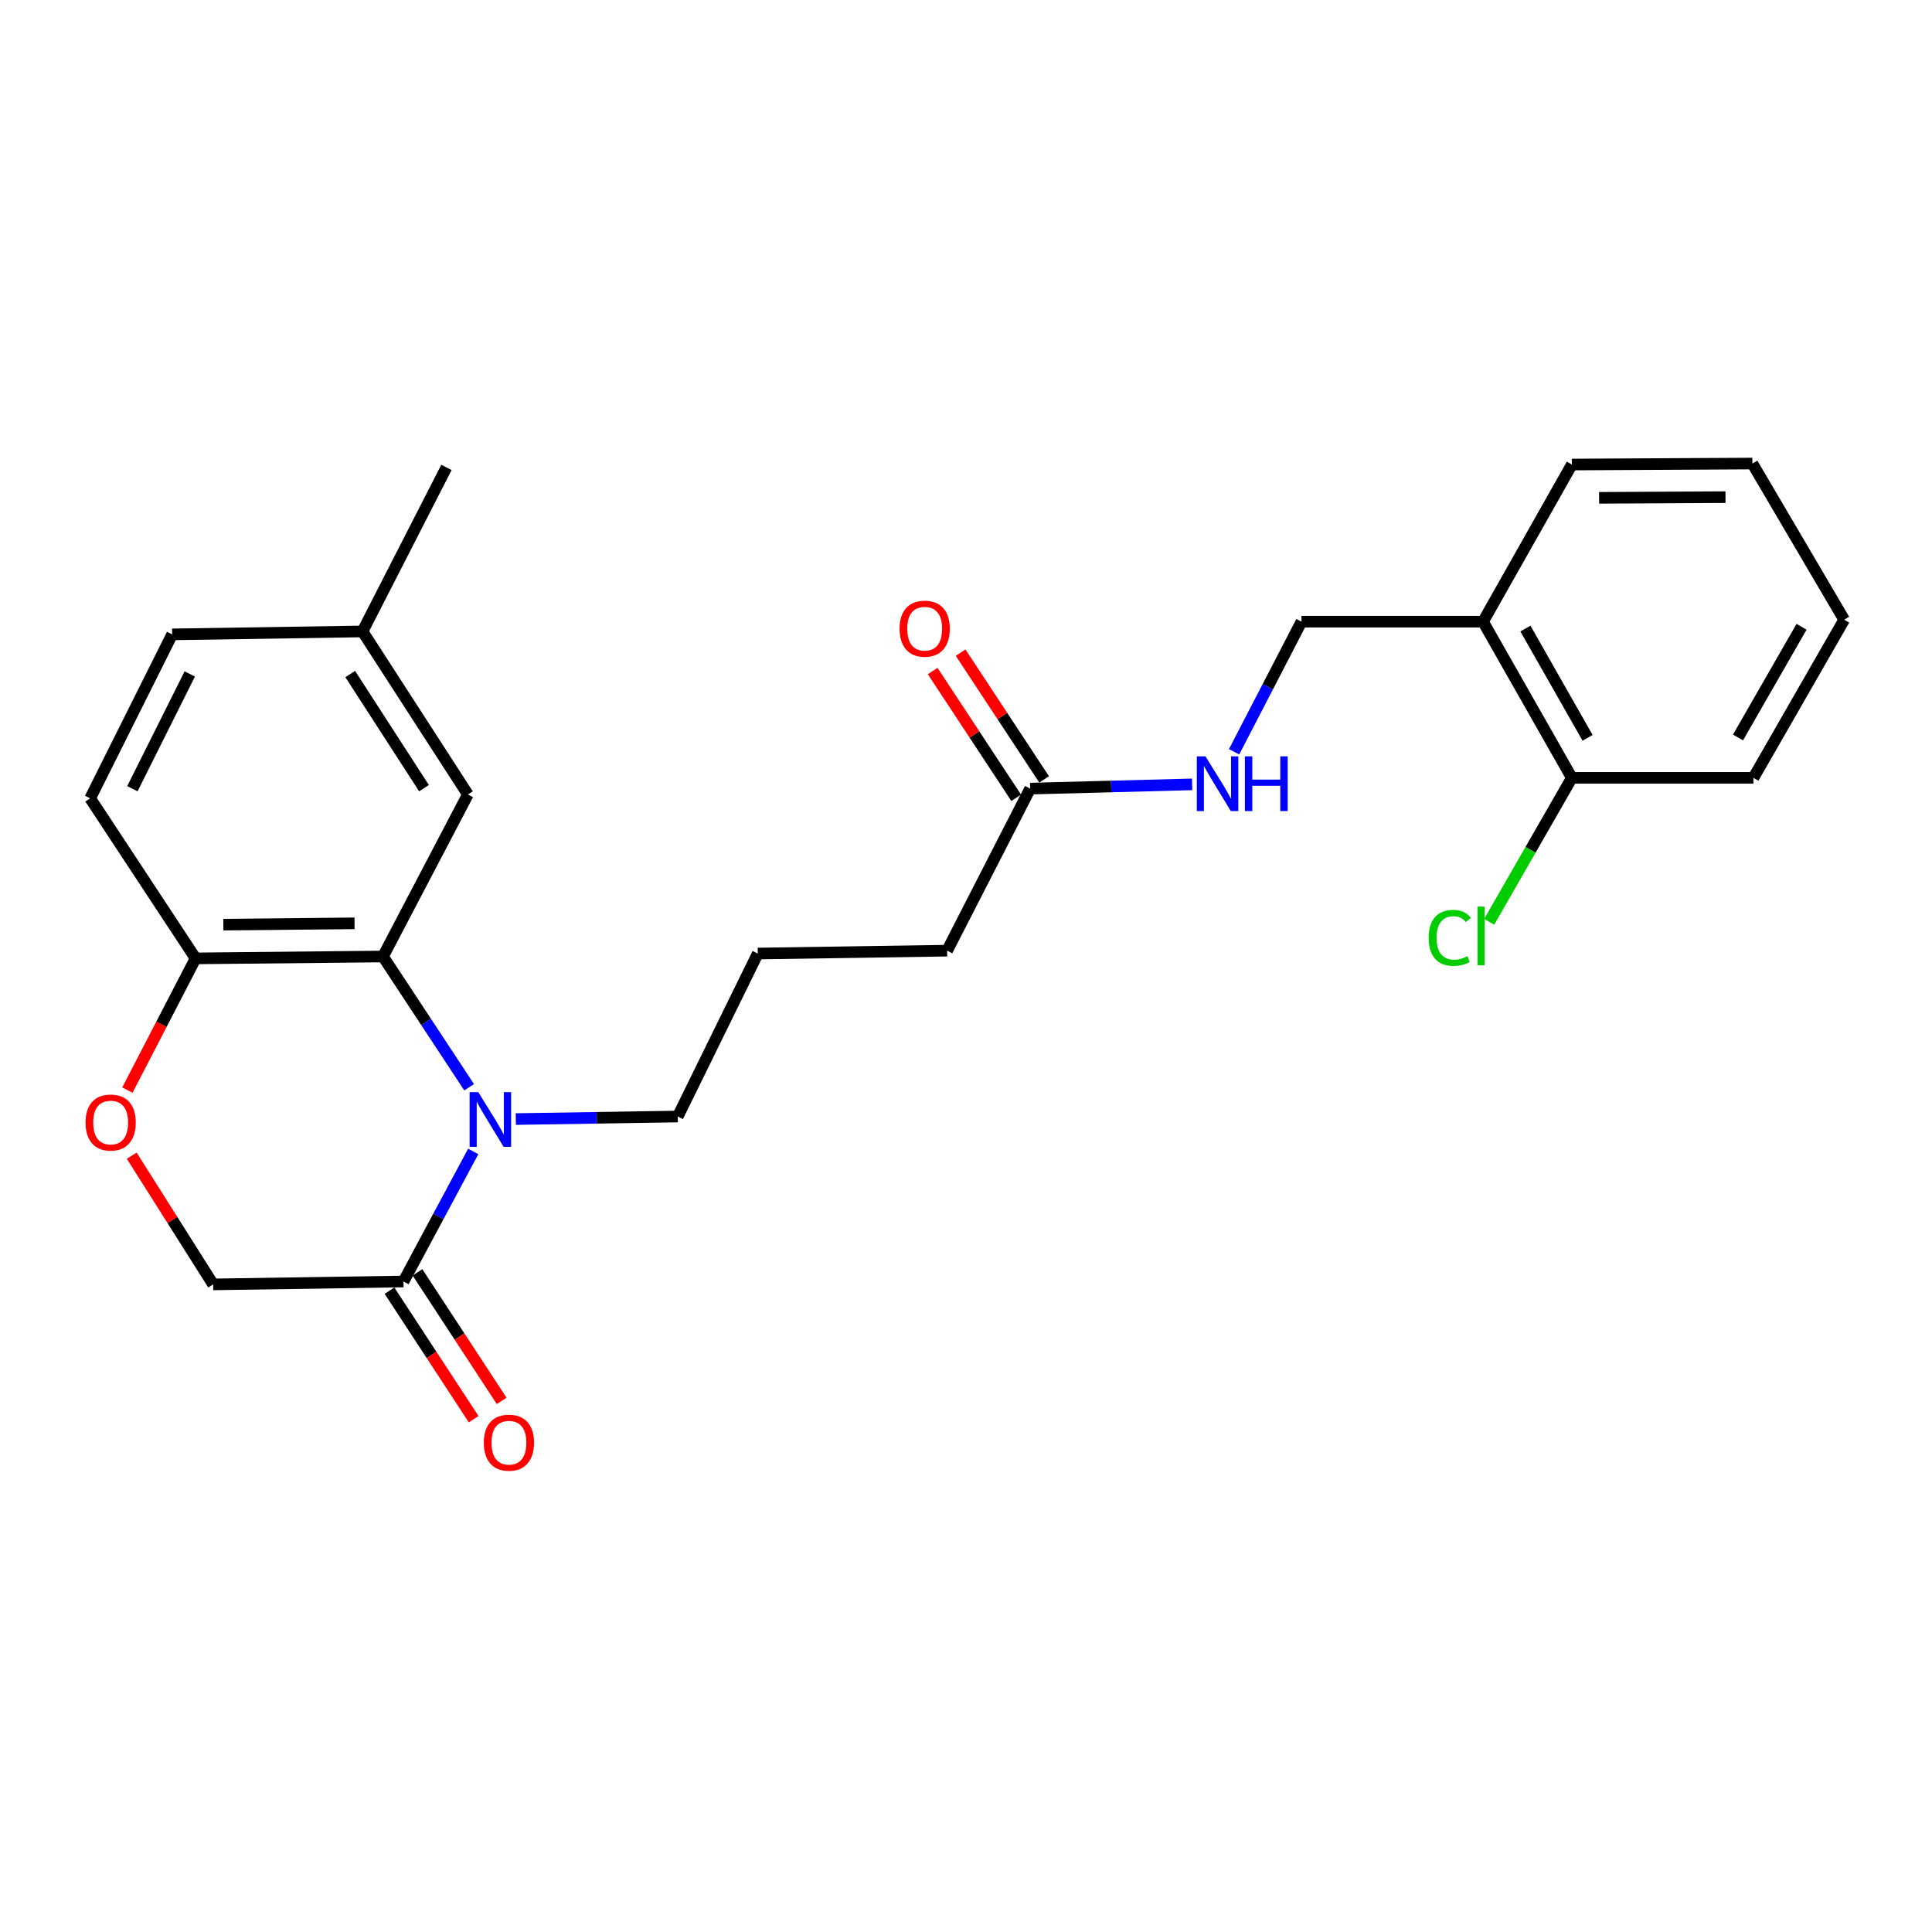 <?xml version='1.0' encoding='iso-8859-1'?>
<svg version='1.1' baseProfile='full'
              xmlns='http://www.w3.org/2000/svg'
                      xmlns:rdkit='http://www.rdkit.org/xml'
                      xmlns:xlink='http://www.w3.org/1999/xlink'
                  xml:space='preserve'
width='1000px' height='1000px' viewBox='0 0 1000 1000'>
<!-- END OF HEADER -->
<rect style='opacity:1.0;fill:#FFFFFF;stroke:none' width='1000' height='1000' x='0' y='0'> </rect>
<path class='bond-0' d='M 242.816,562.752 L 220.525,528.916' style='fill:none;fill-rule:evenodd;stroke:#0000FF;stroke-width:6px;stroke-linecap:butt;stroke-linejoin:miter;stroke-opacity:1' />
<path class='bond-0' d='M 220.525,528.916 L 198.234,495.08' style='fill:none;fill-rule:evenodd;stroke:#000000;stroke-width:6px;stroke-linecap:butt;stroke-linejoin:miter;stroke-opacity:1' />
<path class='bond-1' d='M 244.941,595.977 L 226.893,629.641' style='fill:none;fill-rule:evenodd;stroke:#0000FF;stroke-width:6px;stroke-linecap:butt;stroke-linejoin:miter;stroke-opacity:1' />
<path class='bond-1' d='M 226.893,629.641 L 208.845,663.305' style='fill:none;fill-rule:evenodd;stroke:#000000;stroke-width:6px;stroke-linecap:butt;stroke-linejoin:miter;stroke-opacity:1' />
<path class='bond-14' d='M 266.974,579.23 L 308.89,578.569' style='fill:none;fill-rule:evenodd;stroke:#0000FF;stroke-width:6px;stroke-linecap:butt;stroke-linejoin:miter;stroke-opacity:1' />
<path class='bond-14' d='M 308.89,578.569 L 350.806,577.908' style='fill:none;fill-rule:evenodd;stroke:#000000;stroke-width:6px;stroke-linecap:butt;stroke-linejoin:miter;stroke-opacity:1' />
<path class='bond-3' d='M 198.234,495.08 L 101.236,496.062' style='fill:none;fill-rule:evenodd;stroke:#000000;stroke-width:6px;stroke-linecap:butt;stroke-linejoin:miter;stroke-opacity:1' />
<path class='bond-3' d='M 183.509,477.912 L 115.61,478.599' style='fill:none;fill-rule:evenodd;stroke:#000000;stroke-width:6px;stroke-linecap:butt;stroke-linejoin:miter;stroke-opacity:1' />
<path class='bond-7' d='M 198.234,495.08 L 242.178,411.214' style='fill:none;fill-rule:evenodd;stroke:#000000;stroke-width:6px;stroke-linecap:butt;stroke-linejoin:miter;stroke-opacity:1' />
<path class='bond-5' d='M 208.845,663.305 L 110.327,664.805' style='fill:none;fill-rule:evenodd;stroke:#000000;stroke-width:6px;stroke-linecap:butt;stroke-linejoin:miter;stroke-opacity:1' />
<path class='bond-9' d='M 201.601,668.047 L 223.385,701.316' style='fill:none;fill-rule:evenodd;stroke:#000000;stroke-width:6px;stroke-linecap:butt;stroke-linejoin:miter;stroke-opacity:1' />
<path class='bond-9' d='M 223.385,701.316 L 245.168,734.584' style='fill:none;fill-rule:evenodd;stroke:#FF0000;stroke-width:6px;stroke-linecap:butt;stroke-linejoin:miter;stroke-opacity:1' />
<path class='bond-9' d='M 216.088,658.562 L 237.871,691.83' style='fill:none;fill-rule:evenodd;stroke:#000000;stroke-width:6px;stroke-linecap:butt;stroke-linejoin:miter;stroke-opacity:1' />
<path class='bond-9' d='M 237.871,691.83 L 259.655,725.099' style='fill:none;fill-rule:evenodd;stroke:#FF0000;stroke-width:6px;stroke-linecap:butt;stroke-linejoin:miter;stroke-opacity:1' />
<path class='bond-2' d='M 68.179,598.179 L 89.253,631.492' style='fill:none;fill-rule:evenodd;stroke:#FF0000;stroke-width:6px;stroke-linecap:butt;stroke-linejoin:miter;stroke-opacity:1' />
<path class='bond-2' d='M 89.253,631.492 L 110.327,664.805' style='fill:none;fill-rule:evenodd;stroke:#000000;stroke-width:6px;stroke-linecap:butt;stroke-linejoin:miter;stroke-opacity:1' />
<path class='bond-25' d='M 65.927,564.229 L 83.582,530.145' style='fill:none;fill-rule:evenodd;stroke:#FF0000;stroke-width:6px;stroke-linecap:butt;stroke-linejoin:miter;stroke-opacity:1' />
<path class='bond-25' d='M 83.582,530.145 L 101.236,496.062' style='fill:none;fill-rule:evenodd;stroke:#000000;stroke-width:6px;stroke-linecap:butt;stroke-linejoin:miter;stroke-opacity:1' />
<path class='bond-13' d='M 101.236,496.062 L 46.671,413.224' style='fill:none;fill-rule:evenodd;stroke:#000000;stroke-width:6px;stroke-linecap:butt;stroke-linejoin:miter;stroke-opacity:1' />
<path class='bond-4' d='M 767.61,321.777 L 673.643,321.777' style='fill:none;fill-rule:evenodd;stroke:#000000;stroke-width:6px;stroke-linecap:butt;stroke-linejoin:miter;stroke-opacity:1' />
<path class='bond-11' d='M 767.61,321.777 L 813.584,402.613' style='fill:none;fill-rule:evenodd;stroke:#000000;stroke-width:6px;stroke-linecap:butt;stroke-linejoin:miter;stroke-opacity:1' />
<path class='bond-11' d='M 789.558,325.342 L 821.74,381.927' style='fill:none;fill-rule:evenodd;stroke:#000000;stroke-width:6px;stroke-linecap:butt;stroke-linejoin:miter;stroke-opacity:1' />
<path class='bond-20' d='M 767.61,321.777 L 813.584,240.44' style='fill:none;fill-rule:evenodd;stroke:#000000;stroke-width:6px;stroke-linecap:butt;stroke-linejoin:miter;stroke-opacity:1' />
<path class='bond-6' d='M 533.21,408.183 L 490.228,492.06' style='fill:none;fill-rule:evenodd;stroke:#000000;stroke-width:6px;stroke-linecap:butt;stroke-linejoin:miter;stroke-opacity:1' />
<path class='bond-8' d='M 533.21,408.183 L 575.127,407.086' style='fill:none;fill-rule:evenodd;stroke:#000000;stroke-width:6px;stroke-linecap:butt;stroke-linejoin:miter;stroke-opacity:1' />
<path class='bond-8' d='M 575.127,407.086 L 617.043,405.988' style='fill:none;fill-rule:evenodd;stroke:#0000FF;stroke-width:6px;stroke-linecap:butt;stroke-linejoin:miter;stroke-opacity:1' />
<path class='bond-12' d='M 540.44,403.42 L 518.823,370.612' style='fill:none;fill-rule:evenodd;stroke:#000000;stroke-width:6px;stroke-linecap:butt;stroke-linejoin:miter;stroke-opacity:1' />
<path class='bond-12' d='M 518.823,370.612 L 497.207,337.804' style='fill:none;fill-rule:evenodd;stroke:#FF0000;stroke-width:6px;stroke-linecap:butt;stroke-linejoin:miter;stroke-opacity:1' />
<path class='bond-12' d='M 525.981,412.947 L 504.364,380.139' style='fill:none;fill-rule:evenodd;stroke:#000000;stroke-width:6px;stroke-linecap:butt;stroke-linejoin:miter;stroke-opacity:1' />
<path class='bond-12' d='M 504.364,380.139 L 482.747,347.331' style='fill:none;fill-rule:evenodd;stroke:#FF0000;stroke-width:6px;stroke-linecap:butt;stroke-linejoin:miter;stroke-opacity:1' />
<path class='bond-15' d='M 242.178,411.214 L 187.633,326.827' style='fill:none;fill-rule:evenodd;stroke:#000000;stroke-width:6px;stroke-linecap:butt;stroke-linejoin:miter;stroke-opacity:1' />
<path class='bond-15' d='M 219.454,407.955 L 181.272,348.885' style='fill:none;fill-rule:evenodd;stroke:#000000;stroke-width:6px;stroke-linecap:butt;stroke-linejoin:miter;stroke-opacity:1' />
<path class='bond-10' d='M 638.765,389.122 L 656.204,355.45' style='fill:none;fill-rule:evenodd;stroke:#0000FF;stroke-width:6px;stroke-linecap:butt;stroke-linejoin:miter;stroke-opacity:1' />
<path class='bond-10' d='M 656.204,355.45 L 673.643,321.777' style='fill:none;fill-rule:evenodd;stroke:#000000;stroke-width:6px;stroke-linecap:butt;stroke-linejoin:miter;stroke-opacity:1' />
<path class='bond-16' d='M 813.584,402.613 L 792.192,439.875' style='fill:none;fill-rule:evenodd;stroke:#000000;stroke-width:6px;stroke-linecap:butt;stroke-linejoin:miter;stroke-opacity:1' />
<path class='bond-16' d='M 792.192,439.875 L 770.799,477.136' style='fill:none;fill-rule:evenodd;stroke:#00CC00;stroke-width:6px;stroke-linecap:butt;stroke-linejoin:miter;stroke-opacity:1' />
<path class='bond-21' d='M 813.584,402.613 L 907.562,402.613' style='fill:none;fill-rule:evenodd;stroke:#000000;stroke-width:6px;stroke-linecap:butt;stroke-linejoin:miter;stroke-opacity:1' />
<path class='bond-26' d='M 46.671,413.224 L 89.105,328.357' style='fill:none;fill-rule:evenodd;stroke:#000000;stroke-width:6px;stroke-linecap:butt;stroke-linejoin:miter;stroke-opacity:1' />
<path class='bond-26' d='M 68.524,408.238 L 98.228,348.831' style='fill:none;fill-rule:evenodd;stroke:#000000;stroke-width:6px;stroke-linecap:butt;stroke-linejoin:miter;stroke-opacity:1' />
<path class='bond-18' d='M 350.806,577.908 L 392.22,493.551' style='fill:none;fill-rule:evenodd;stroke:#000000;stroke-width:6px;stroke-linecap:butt;stroke-linejoin:miter;stroke-opacity:1' />
<path class='bond-17' d='M 187.633,326.827 L 89.105,328.357' style='fill:none;fill-rule:evenodd;stroke:#000000;stroke-width:6px;stroke-linecap:butt;stroke-linejoin:miter;stroke-opacity:1' />
<path class='bond-22' d='M 187.633,326.827 L 231.076,241.941' style='fill:none;fill-rule:evenodd;stroke:#000000;stroke-width:6px;stroke-linecap:butt;stroke-linejoin:miter;stroke-opacity:1' />
<path class='bond-19' d='M 392.22,493.551 L 490.228,492.06' style='fill:none;fill-rule:evenodd;stroke:#000000;stroke-width:6px;stroke-linecap:butt;stroke-linejoin:miter;stroke-opacity:1' />
<path class='bond-23' d='M 813.584,240.44 L 907.032,239.93' style='fill:none;fill-rule:evenodd;stroke:#000000;stroke-width:6px;stroke-linecap:butt;stroke-linejoin:miter;stroke-opacity:1' />
<path class='bond-23' d='M 827.696,257.679 L 893.11,257.322' style='fill:none;fill-rule:evenodd;stroke:#000000;stroke-width:6px;stroke-linecap:butt;stroke-linejoin:miter;stroke-opacity:1' />
<path class='bond-27' d='M 907.562,402.613 L 954.545,320.767' style='fill:none;fill-rule:evenodd;stroke:#000000;stroke-width:6px;stroke-linecap:butt;stroke-linejoin:miter;stroke-opacity:1' />
<path class='bond-27' d='M 899.592,381.716 L 932.48,324.423' style='fill:none;fill-rule:evenodd;stroke:#000000;stroke-width:6px;stroke-linecap:butt;stroke-linejoin:miter;stroke-opacity:1' />
<path class='bond-24' d='M 907.032,239.93 L 954.545,320.767' style='fill:none;fill-rule:evenodd;stroke:#000000;stroke-width:6px;stroke-linecap:butt;stroke-linejoin:miter;stroke-opacity:1' />
<path  class='atom-0' d='M 247.548 565.278
L 256.828 580.278
Q 257.748 581.758, 259.228 584.438
Q 260.708 587.118, 260.788 587.278
L 260.788 565.278
L 264.548 565.278
L 264.548 593.598
L 260.668 593.598
L 250.708 577.198
Q 249.548 575.278, 248.308 573.078
Q 247.108 570.878, 246.748 570.198
L 246.748 593.598
L 243.068 593.598
L 243.068 565.278
L 247.548 565.278
' fill='#0000FF'/>
<path  class='atom-3' d='M 44.273 581.018
Q 44.273 574.218, 47.633 570.418
Q 50.992 566.618, 57.273 566.618
Q 63.553 566.618, 66.912 570.418
Q 70.272 574.218, 70.272 581.018
Q 70.272 587.898, 66.873 591.818
Q 63.472 595.698, 57.273 595.698
Q 51.032 595.698, 47.633 591.818
Q 44.273 587.938, 44.273 581.018
M 57.273 592.498
Q 61.593 592.498, 63.913 589.618
Q 66.272 586.698, 66.272 581.018
Q 66.272 575.458, 63.913 572.658
Q 61.593 569.818, 57.273 569.818
Q 52.953 569.818, 50.593 572.618
Q 48.273 575.418, 48.273 581.018
Q 48.273 586.738, 50.593 589.618
Q 52.953 592.498, 57.273 592.498
' fill='#FF0000'/>
<path  class='atom-9' d='M 623.948 391.484
L 633.228 406.484
Q 634.148 407.964, 635.628 410.644
Q 637.108 413.324, 637.188 413.484
L 637.188 391.484
L 640.948 391.484
L 640.948 419.804
L 637.068 419.804
L 627.108 403.404
Q 625.948 401.484, 624.708 399.284
Q 623.508 397.084, 623.148 396.404
L 623.148 419.804
L 619.468 419.804
L 619.468 391.484
L 623.948 391.484
' fill='#0000FF'/>
<path  class='atom-9' d='M 644.348 391.484
L 648.188 391.484
L 648.188 403.524
L 662.668 403.524
L 662.668 391.484
L 666.508 391.484
L 666.508 419.804
L 662.668 419.804
L 662.668 406.724
L 648.188 406.724
L 648.188 419.804
L 644.348 419.804
L 644.348 391.484
' fill='#0000FF'/>
<path  class='atom-10' d='M 250.419 746.732
Q 250.419 739.932, 253.779 736.132
Q 257.139 732.332, 263.419 732.332
Q 269.699 732.332, 273.059 736.132
Q 276.419 739.932, 276.419 746.732
Q 276.419 753.612, 273.019 757.532
Q 269.619 761.412, 263.419 761.412
Q 257.179 761.412, 253.779 757.532
Q 250.419 753.652, 250.419 746.732
M 263.419 758.212
Q 267.739 758.212, 270.059 755.332
Q 272.419 752.412, 272.419 746.732
Q 272.419 741.172, 270.059 738.372
Q 267.739 735.532, 263.419 735.532
Q 259.099 735.532, 256.739 738.332
Q 254.419 741.132, 254.419 746.732
Q 254.419 752.452, 256.739 755.332
Q 259.099 758.212, 263.419 758.212
' fill='#FF0000'/>
<path  class='atom-13' d='M 465.617 325.407
Q 465.617 318.607, 468.977 314.807
Q 472.337 311.007, 478.617 311.007
Q 484.897 311.007, 488.257 314.807
Q 491.617 318.607, 491.617 325.407
Q 491.617 332.287, 488.217 336.207
Q 484.817 340.087, 478.617 340.087
Q 472.377 340.087, 468.977 336.207
Q 465.617 332.327, 465.617 325.407
M 478.617 336.887
Q 482.937 336.887, 485.257 334.007
Q 487.617 331.087, 487.617 325.407
Q 487.617 319.847, 485.257 317.047
Q 482.937 314.207, 478.617 314.207
Q 474.297 314.207, 471.937 317.007
Q 469.617 319.807, 469.617 325.407
Q 469.617 331.127, 471.937 334.007
Q 474.297 336.887, 478.617 336.887
' fill='#FF0000'/>
<path  class='atom-17' d='M 739.48 485.43
Q 739.48 478.39, 742.76 474.71
Q 746.08 470.99, 752.36 470.99
Q 758.2 470.99, 761.32 475.11
L 758.68 477.27
Q 756.4 474.27, 752.36 474.27
Q 748.08 474.27, 745.8 477.15
Q 743.56 479.99, 743.56 485.43
Q 743.56 491.03, 745.88 493.91
Q 748.24 496.79, 752.8 496.79
Q 755.92 496.79, 759.56 494.91
L 760.68 497.91
Q 759.2 498.87, 756.96 499.43
Q 754.72 499.99, 752.24 499.99
Q 746.08 499.99, 742.76 496.23
Q 739.48 492.47, 739.48 485.43
' fill='#00CC00'/>
<path  class='atom-17' d='M 764.76 469.27
L 768.44 469.27
L 768.44 499.63
L 764.76 499.63
L 764.76 469.27
' fill='#00CC00'/>
</svg>
